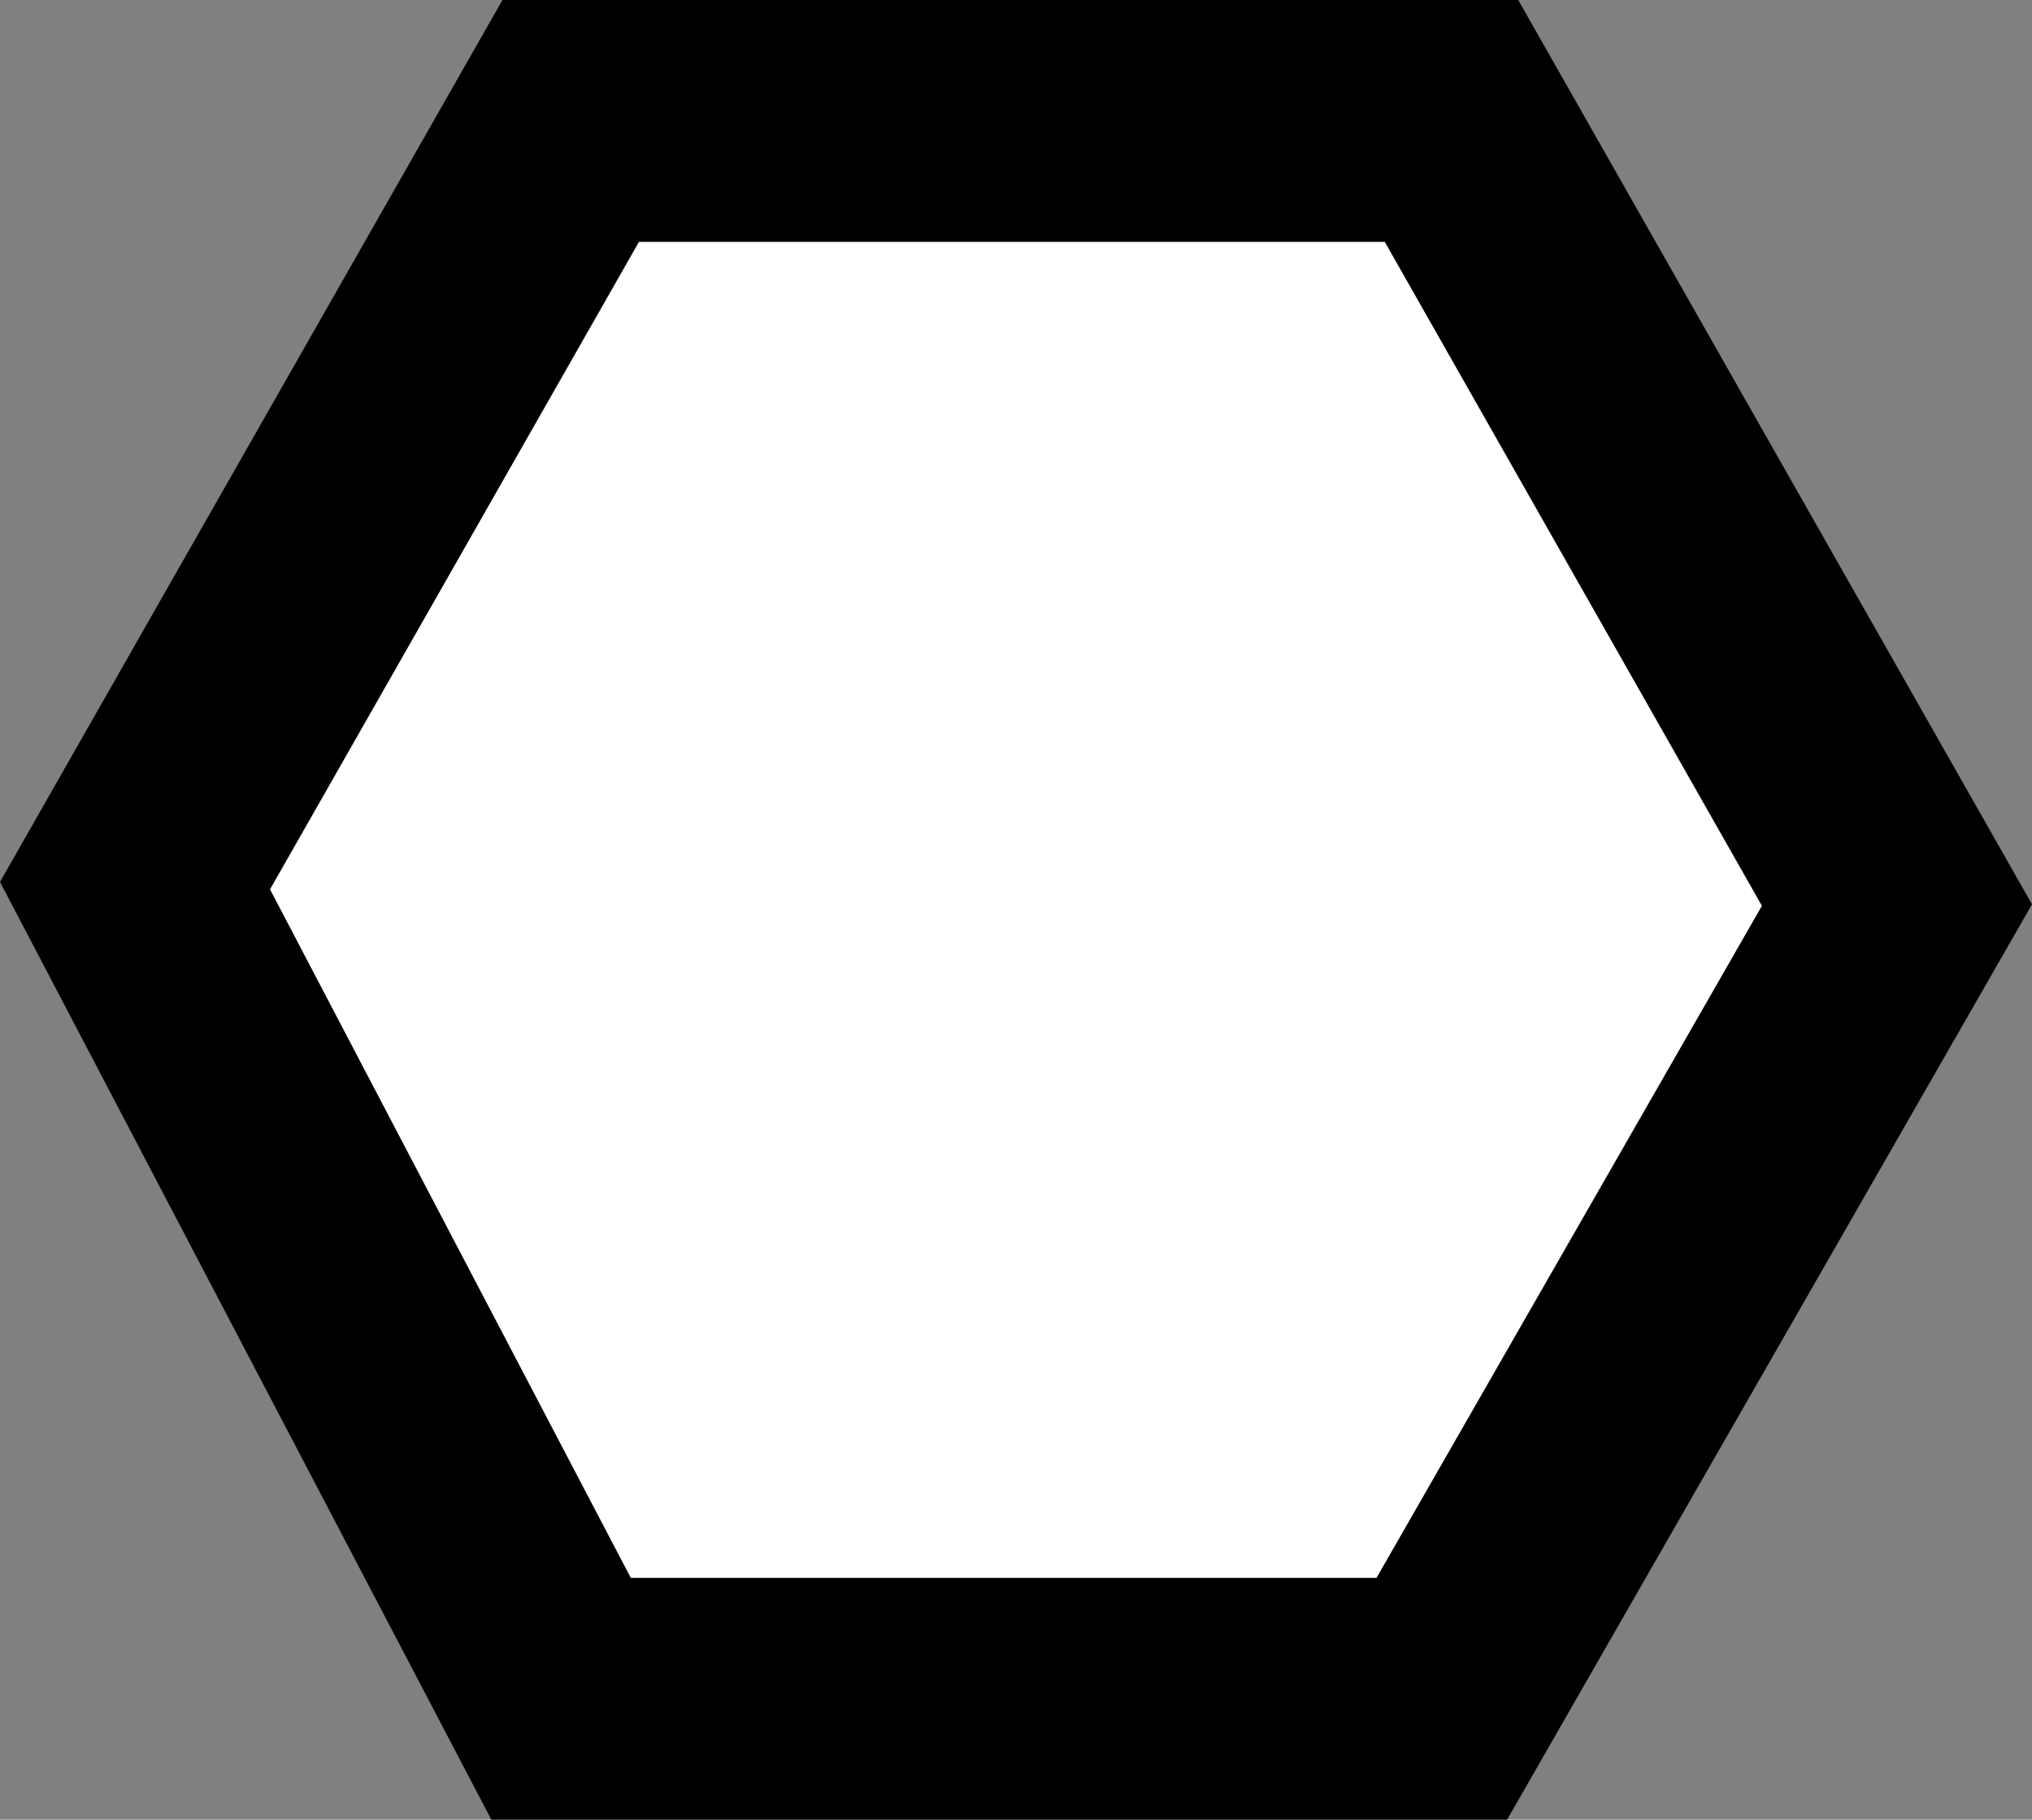 <?xml version="1.0" encoding="iso-8859-1"?>
<!-- Generator: Adobe Illustrator 28.1.0, SVG Export Plug-In . SVG Version: 6.00 Build 0)  -->
<svg version="1.1" id="image" xmlns="http://www.w3.org/2000/svg" xmlns:xlink="http://www.w3.org/1999/xlink" x="0px" y="0px"
	 width="34.224px" height="30.646px" viewBox="0 0 34.224 30.646" enable-background="new 0 0 34.224 30.646"
	 xml:space="preserve">
<rect x="0" y="0" width="34.224" height="30.646" fill="#808080" stroke="none"/>
<g>
	<polygon points="25.571,0 8.463,0 0,14.853 8.276,30.646 25.383,30.646 34.224,15.23 	"/>
</g>
<g>
	<polygon fill="#FFFFFF" points="23.323,4.073 10.762,4.073 4.548,14.978 10.624,26.573 23.184,26.573 29.675,15.255 	
		"/>
</g>
</svg>
